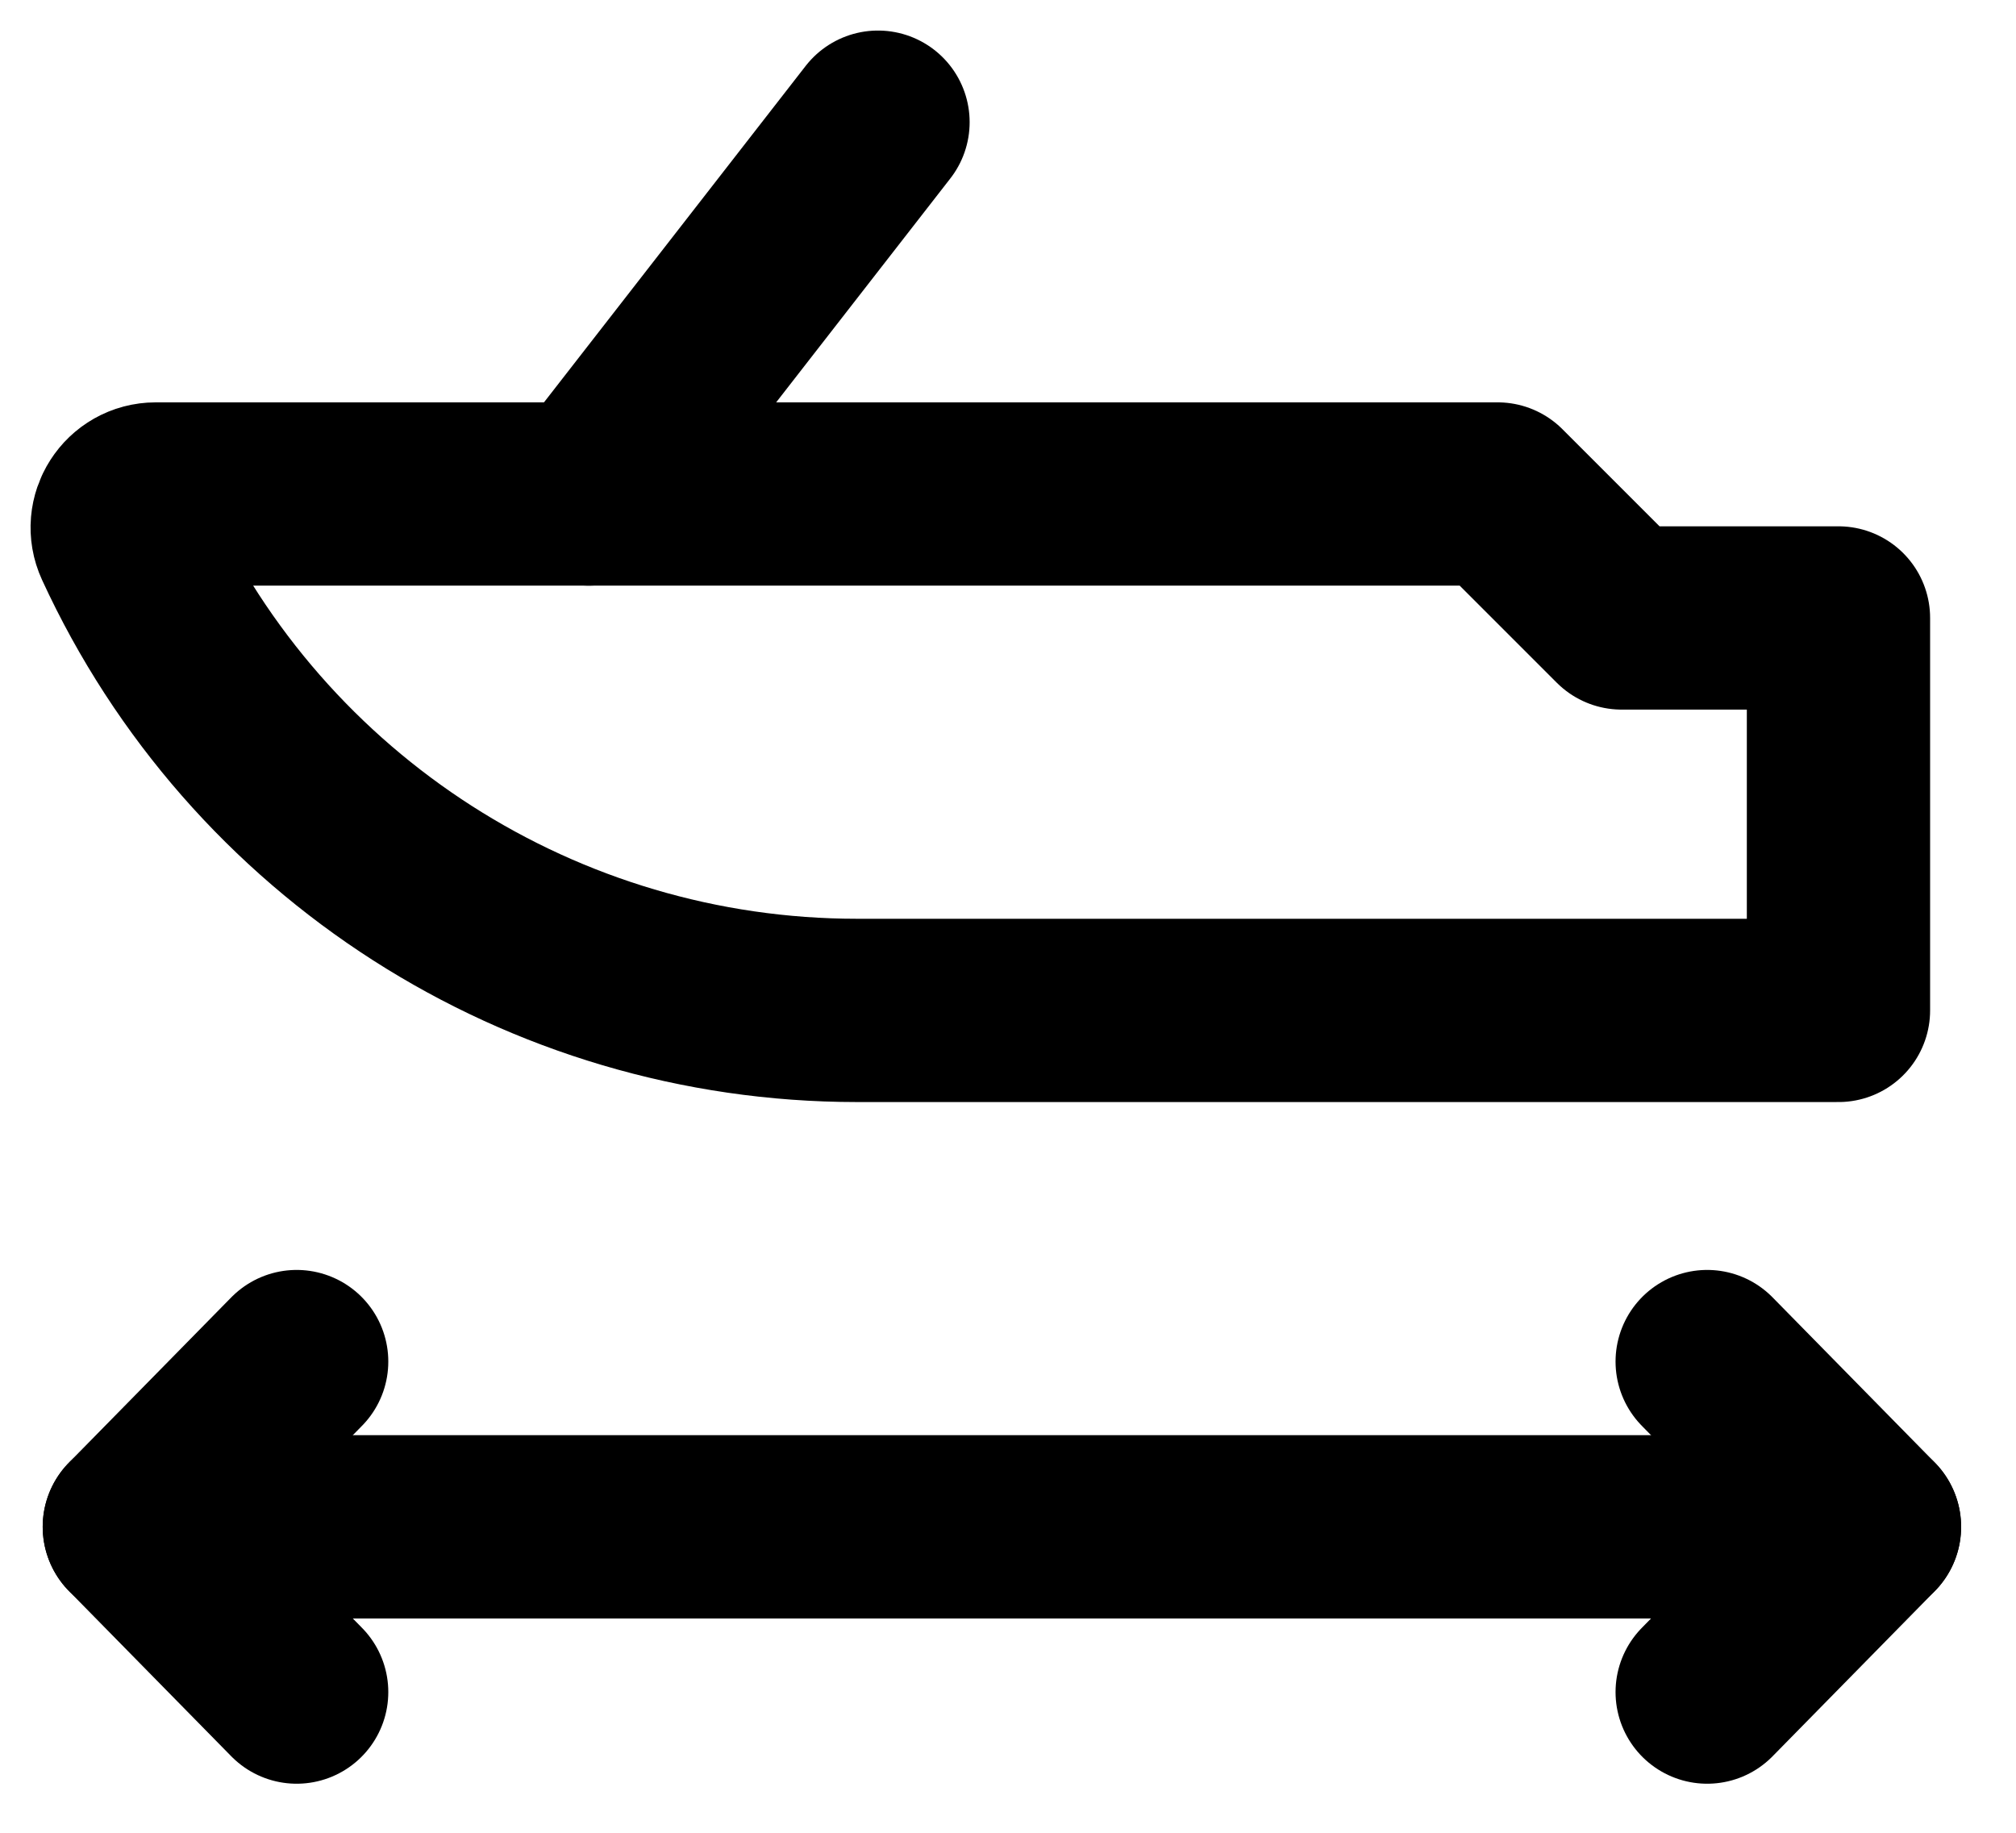 <?xml version="1.0" encoding="UTF-8"?>
<svg xmlns="http://www.w3.org/2000/svg" width="33" height="30" viewBox="0 0 33 30" fill="none">
  <path d="M26.544 10.115L24.515 8.086H2.55C2.149 8.086 1.884 8.501 2.051 8.865C4.202 13.542 8.88 16.539 14.028 16.539H30.094V10.115H26.544Z" stroke="black" stroke-width="3" stroke-linecap="round" stroke-linejoin="round"></path>
  <path d="M2.199 24.992H30.601" stroke="black" stroke-width="3" stroke-linecap="round" stroke-linejoin="round"></path>
  <path d="M9.638 8.086L14.372 2" stroke="black" stroke-width="3" stroke-linecap="round" stroke-linejoin="round"></path>
  <path d="M4.856 22.287L2.199 24.992L4.856 27.697" stroke="black" stroke-width="3" stroke-linecap="round" stroke-linejoin="round"></path>
  <path d="M27.945 22.287L30.602 24.992L27.945 27.697" stroke="black" stroke-width="3" stroke-linecap="round" stroke-linejoin="round"></path>
</svg>
